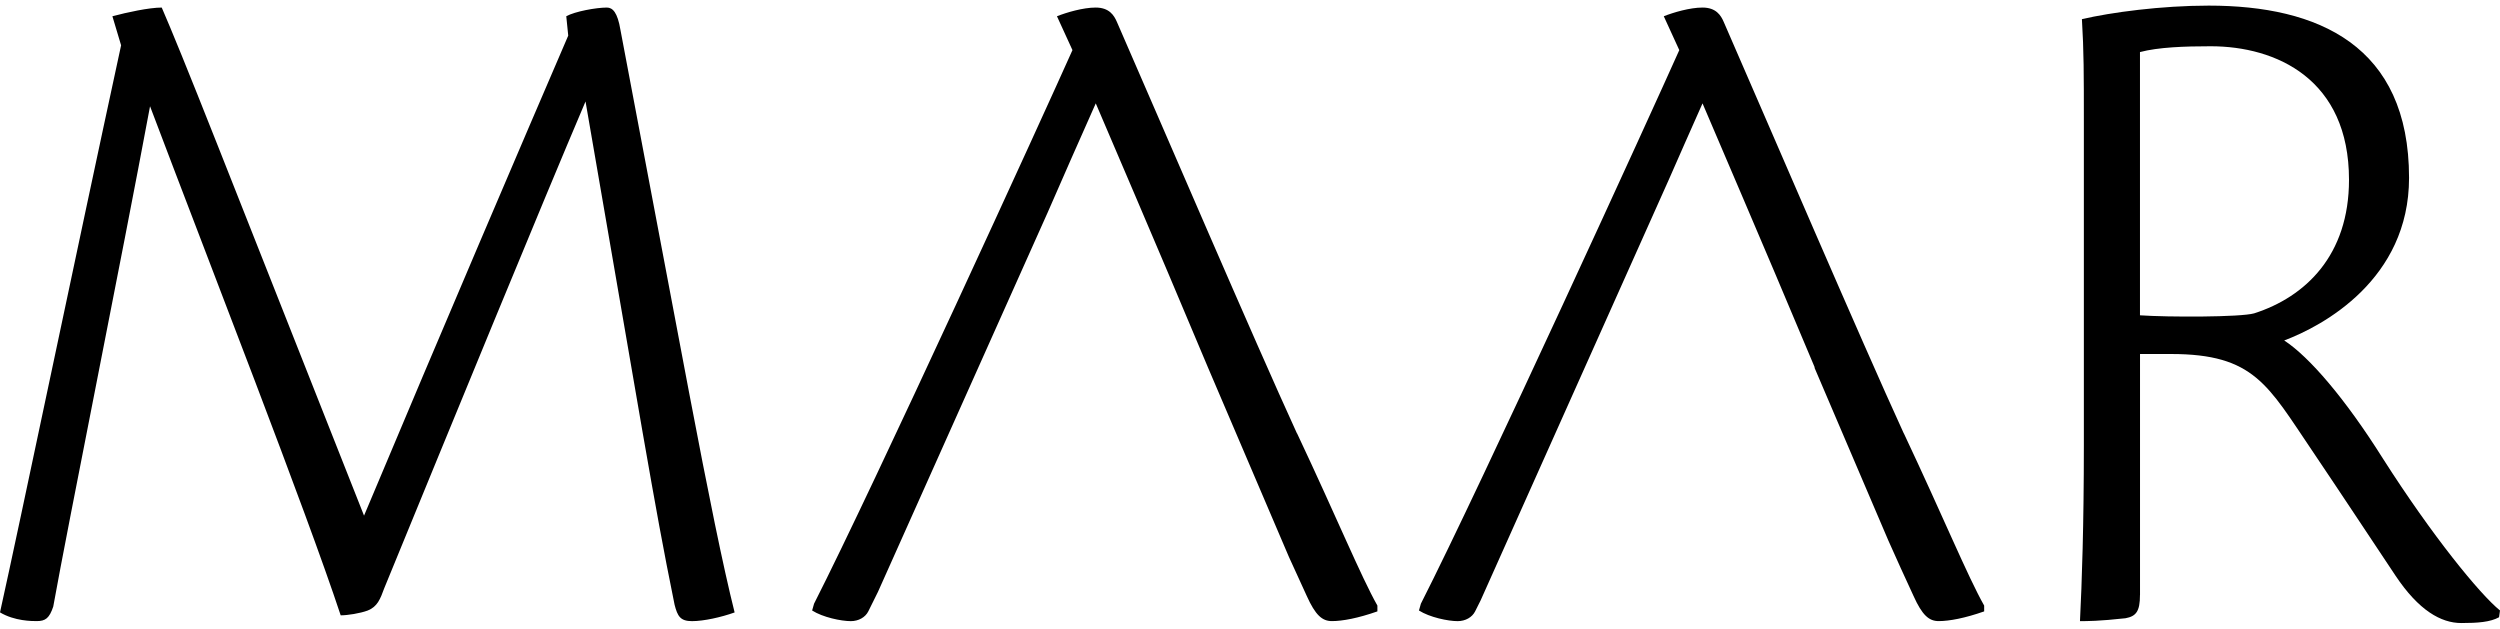 <svg width="171" height="43" viewBox="0 0 171 43" fill="none" xmlns="http://www.w3.org/2000/svg">
<path d="M38.73 1.112C39.325 0.781 40.782 0.517 41.51 0.517C41.907 0.517 42.239 0.849 42.437 2.039L47.136 26.864C48.459 33.813 49.451 38.714 50.248 41.891C49.321 42.223 48.131 42.486 47.334 42.486C46.538 42.486 46.343 42.154 46.141 41.361C45.347 37.455 44.882 34.873 43.956 29.579L40.05 6.94C37.006 14.091 31.114 28.454 26.282 40.236C26.015 40.964 25.817 41.494 25.157 41.758C24.626 41.956 23.768 42.089 23.303 42.089C20.919 34.873 14.367 18.126 10.263 7.268C8.276 17.928 4.702 35.598 3.642 41.491C3.375 42.284 3.112 42.483 2.517 42.483C2.185 42.483 0.995 42.483 0 41.887C1.399 35.602 5.102 17.794 8.283 3.099L7.688 1.112C8.68 0.846 10.201 0.517 11.063 0.517C11.723 2.039 12.783 4.621 14.904 9.984L24.9 35.27C30.262 22.493 35.956 9.19 38.867 2.436L38.733 1.112H38.73Z" fill="black"/>
<path d="M146.374 40.697C146.374 41.822 146.107 42.154 145.382 42.288C143.593 42.486 142.735 42.486 142.27 42.486C142.403 39.839 142.536 35.934 142.536 30.438V8.328C142.536 5.083 142.536 3.496 142.403 1.311C144.39 0.846 147.83 0.384 151.076 0.384C158.555 0.384 164.779 3.099 164.779 12.165C164.779 19.118 158.887 22.295 156.24 23.287C157.96 24.412 160.409 27.261 162.991 31.365C166.366 36.658 169.612 40.632 171 41.758L170.935 42.219C170.34 42.551 169.478 42.616 168.353 42.616C166.965 42.616 165.439 41.754 163.852 39.374C161.732 36.197 160.477 34.278 158.158 30.834C155.111 26.334 154.185 24.214 148.494 24.214H146.377V40.697H146.374ZM146.374 21.567C148.292 21.7 153.258 21.7 154.185 21.433C157.693 20.308 160.672 17.463 160.672 12.299C160.672 5.415 155.706 3.164 151.206 3.164C149.417 3.164 147.632 3.229 146.374 3.561V21.567Z" fill="black"/>
<path d="M130.218 29.644C127.304 23.29 120.885 8.328 117.907 1.509C117.708 1.044 117.377 0.517 116.45 0.517C115.588 0.517 114.463 0.849 113.803 1.112L114.863 3.428C112.944 7.73 101.358 33.085 97.189 41.292L97.056 41.758C97.784 42.223 99.043 42.486 99.703 42.486C100.233 42.486 100.694 42.223 100.896 41.822C101.016 41.59 101.142 41.33 101.276 41.063L114.141 12.302C114.887 10.606 115.643 8.882 116.453 7.07C117.513 9.583 120.16 15.674 124.131 25.14H124.107L129.165 36.977C129.729 38.242 130.263 39.425 130.885 40.762C131.48 42.086 131.945 42.483 132.605 42.483C133.334 42.483 134.394 42.284 135.717 41.819V41.422C134.592 39.435 132.937 35.4 130.222 29.641" fill="black"/>
<path d="M88.711 29.644C85.798 23.29 79.379 8.328 76.4 1.509C76.201 1.044 75.87 0.517 74.943 0.517C74.081 0.517 72.956 0.849 72.296 1.112L73.356 3.428C71.438 7.73 59.851 33.085 55.682 41.292L55.549 41.758C56.277 42.223 57.536 42.486 58.196 42.486C58.726 42.486 59.188 42.223 59.389 41.822C59.591 41.426 59.813 40.978 60.053 40.482L71.663 14.528C72.723 12.104 73.784 9.679 74.95 7.07C76.01 9.583 78.657 15.674 82.627 25.14L88.164 38.098C88.554 38.963 88.947 39.825 89.382 40.762C89.977 42.086 90.442 42.483 91.102 42.483C91.83 42.483 92.89 42.284 94.214 41.819V41.422C93.089 39.435 91.433 35.4 88.718 29.641" fill="black"/>
</svg>
